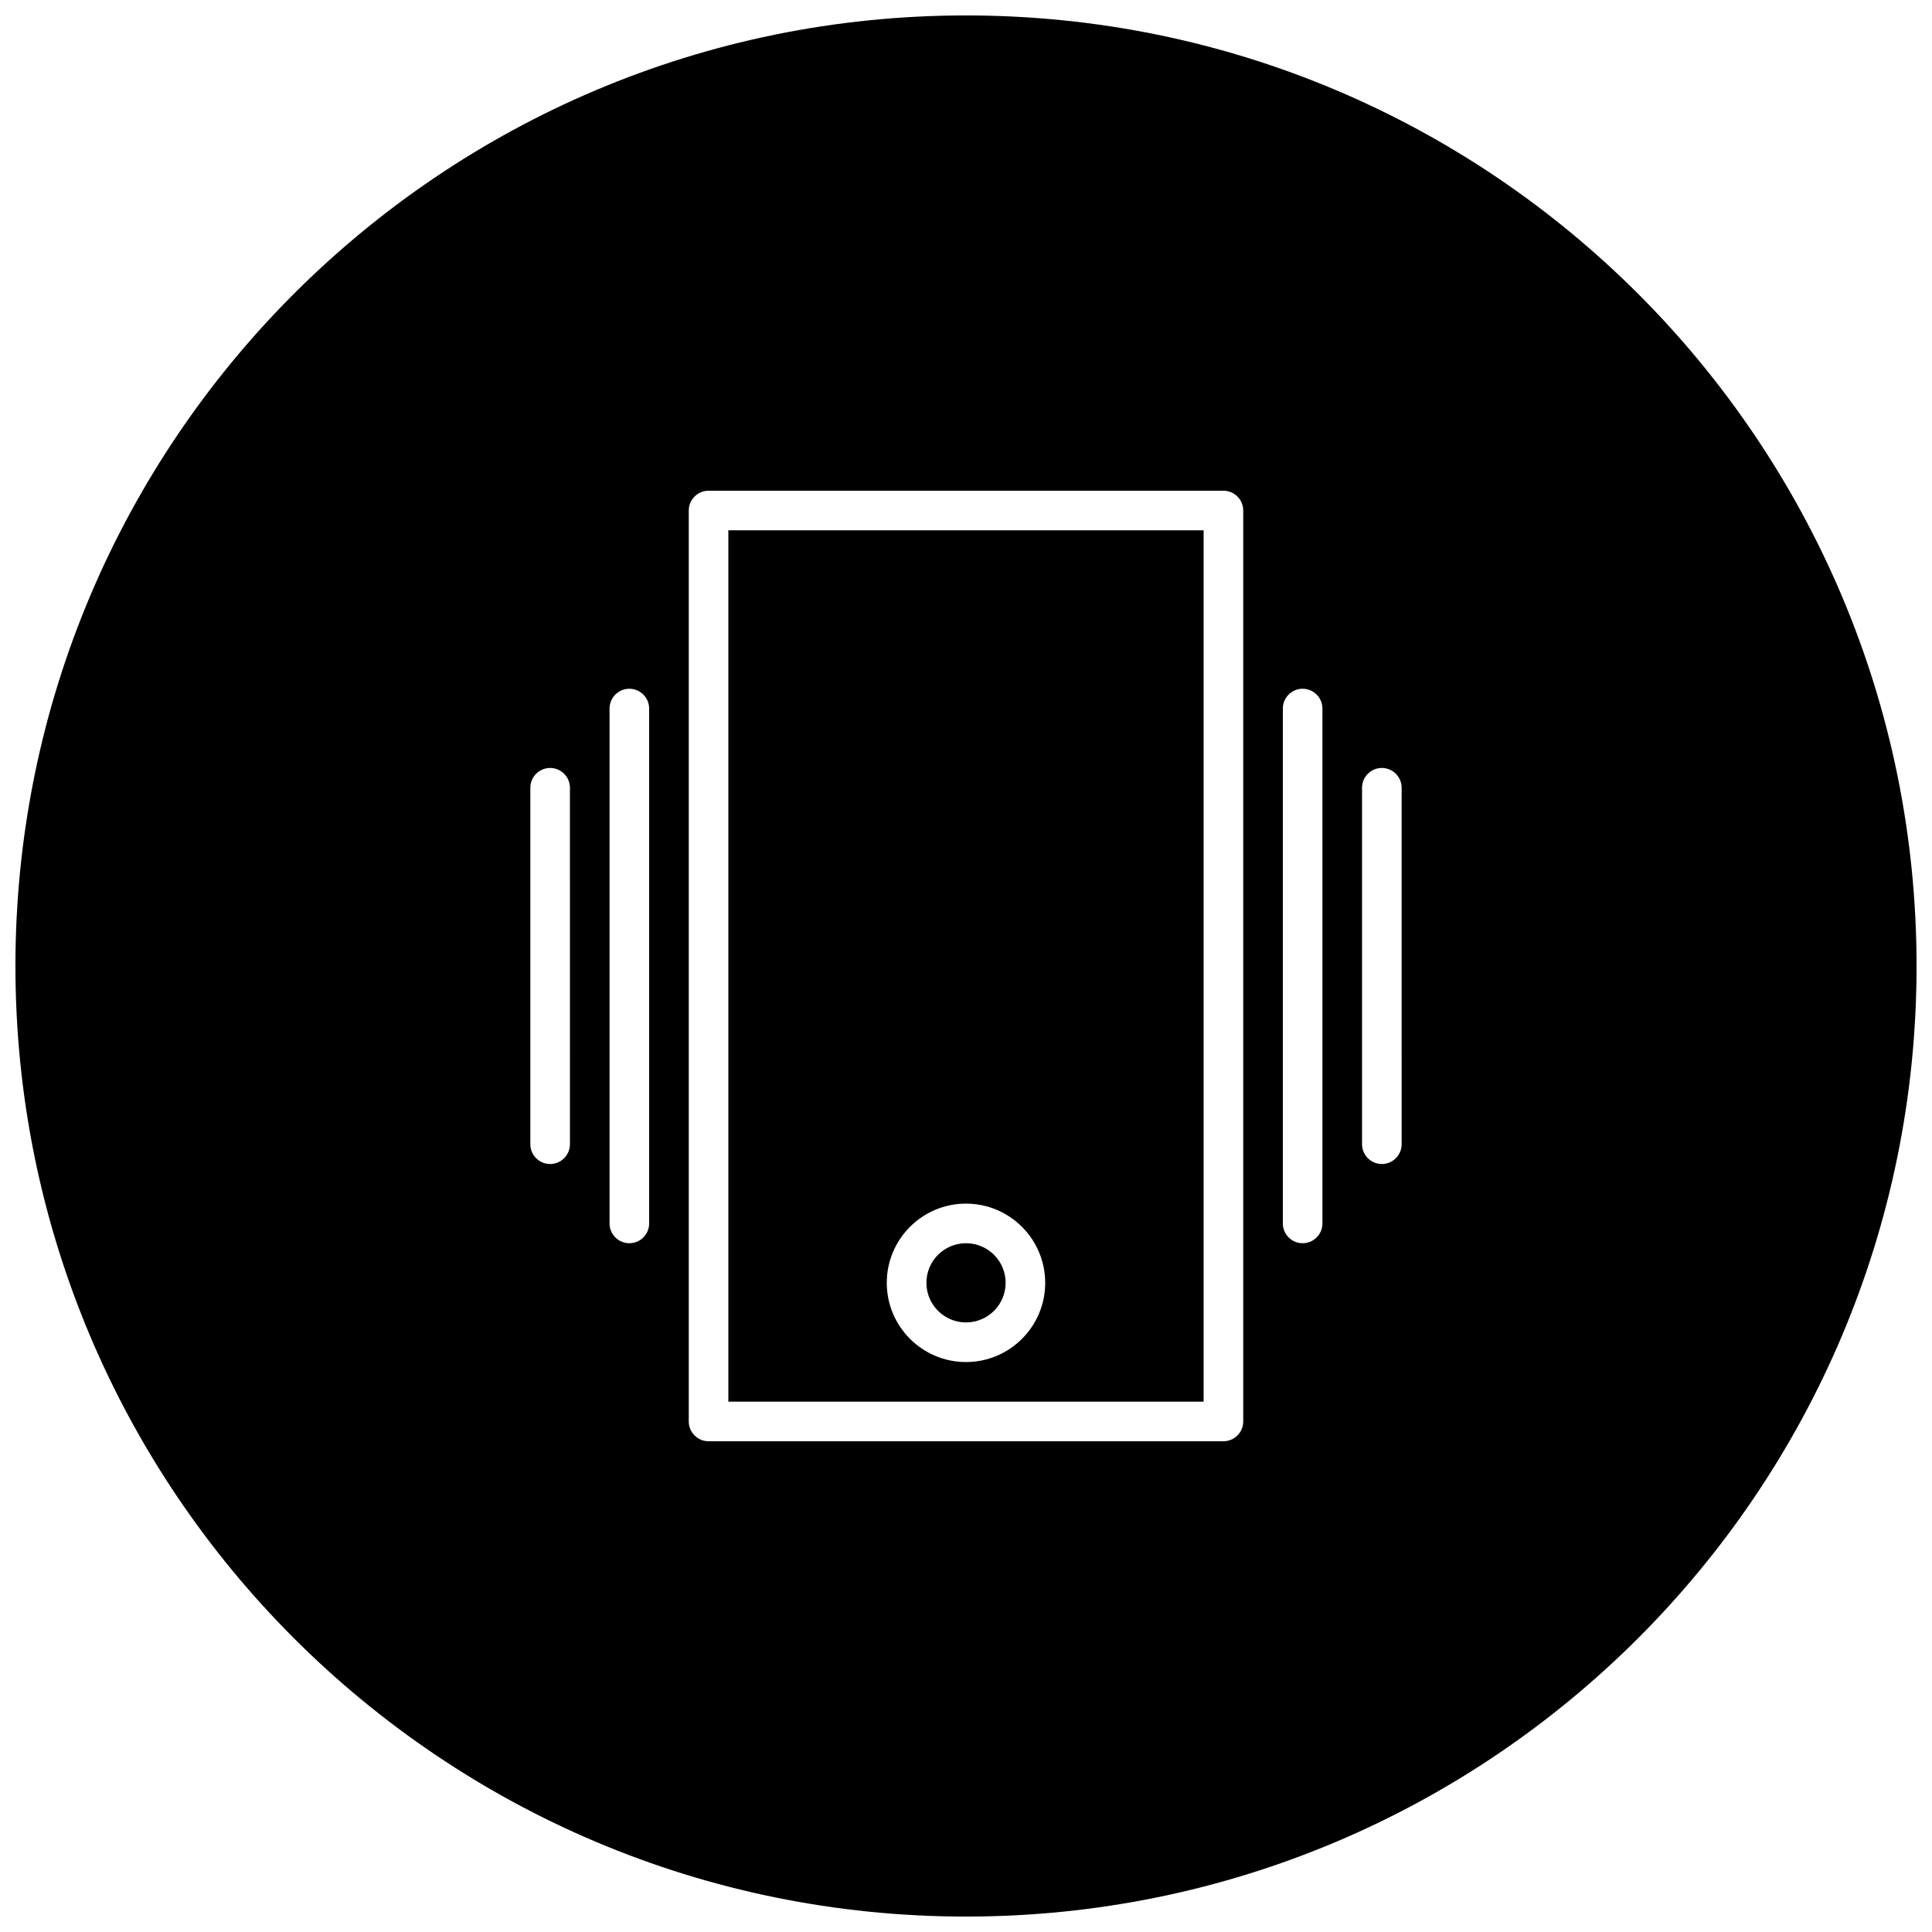 <?xml version="1.0" encoding="UTF-8"?>
<!-- Uploaded to: SVG Repo, www.svgrepo.com, Generator: SVG Repo Mixer Tools -->
<svg width="800px" height="800px" version="1.1" viewBox="144 144 512 512" xmlns="http://www.w3.org/2000/svg">
 <defs>
  <clipPath id="a">
   <path d="m148.09 148.09h503.81v503.81h-503.81z"/>
  </clipPath>
 </defs>
 <path d="m337.02 515.45h125.95v-230.91h-125.95zm62.977-52.477c11.586 0 20.992 9.414 20.992 20.992s-9.406 20.992-20.992 20.992-20.992-9.414-20.992-20.992 9.402-20.992 20.992-20.992z"/>
 <path d="m410.5 483.96c0 5.797-4.699 10.496-10.496 10.496s-10.496-4.699-10.496-10.496c0-5.793 4.699-10.492 10.496-10.492s10.496 4.699 10.496 10.492"/>
 <g clip-path="url(#a)">
  <path d="m400 148.09c-139.12 0-251.91 112.78-251.91 251.91s112.78 251.91 251.91 251.91 251.91-112.78 251.91-251.91c-0.004-139.12-112.78-251.91-251.91-251.91zm-104.96 299.14c0 2.898-2.363 5.246-5.246 5.246-2.891 0.004-5.25-2.348-5.25-5.246v-94.465c0-2.898 2.363-5.246 5.246-5.246 2.887 0 5.246 2.352 5.246 5.246zm20.992 20.992c0 2.898-2.363 5.246-5.246 5.246-2.891 0.004-5.25-2.348-5.25-5.246v-136.45c0-2.898 2.363-5.246 5.246-5.246 2.887 0 5.246 2.352 5.246 5.246zm157.44 52.48c0 2.898-2.363 5.246-5.246 5.246h-136.45c-2.887 0-5.246-2.352-5.246-5.246v-241.41c0-2.898 2.363-5.246 5.246-5.246h136.45c2.887 0 5.246 2.352 5.246 5.246zm20.988-52.48c0 2.898-2.363 5.246-5.246 5.246-2.887 0.004-5.25-2.348-5.25-5.246v-136.45c0-2.898 2.363-5.246 5.246-5.246 2.887 0 5.246 2.352 5.246 5.246zm20.992-20.992c0 2.898-2.363 5.246-5.246 5.246-2.887 0.004-5.25-2.348-5.25-5.246v-94.465c0-2.898 2.363-5.246 5.246-5.246 2.887 0 5.246 2.352 5.246 5.246z"/>
 </g>
</svg>